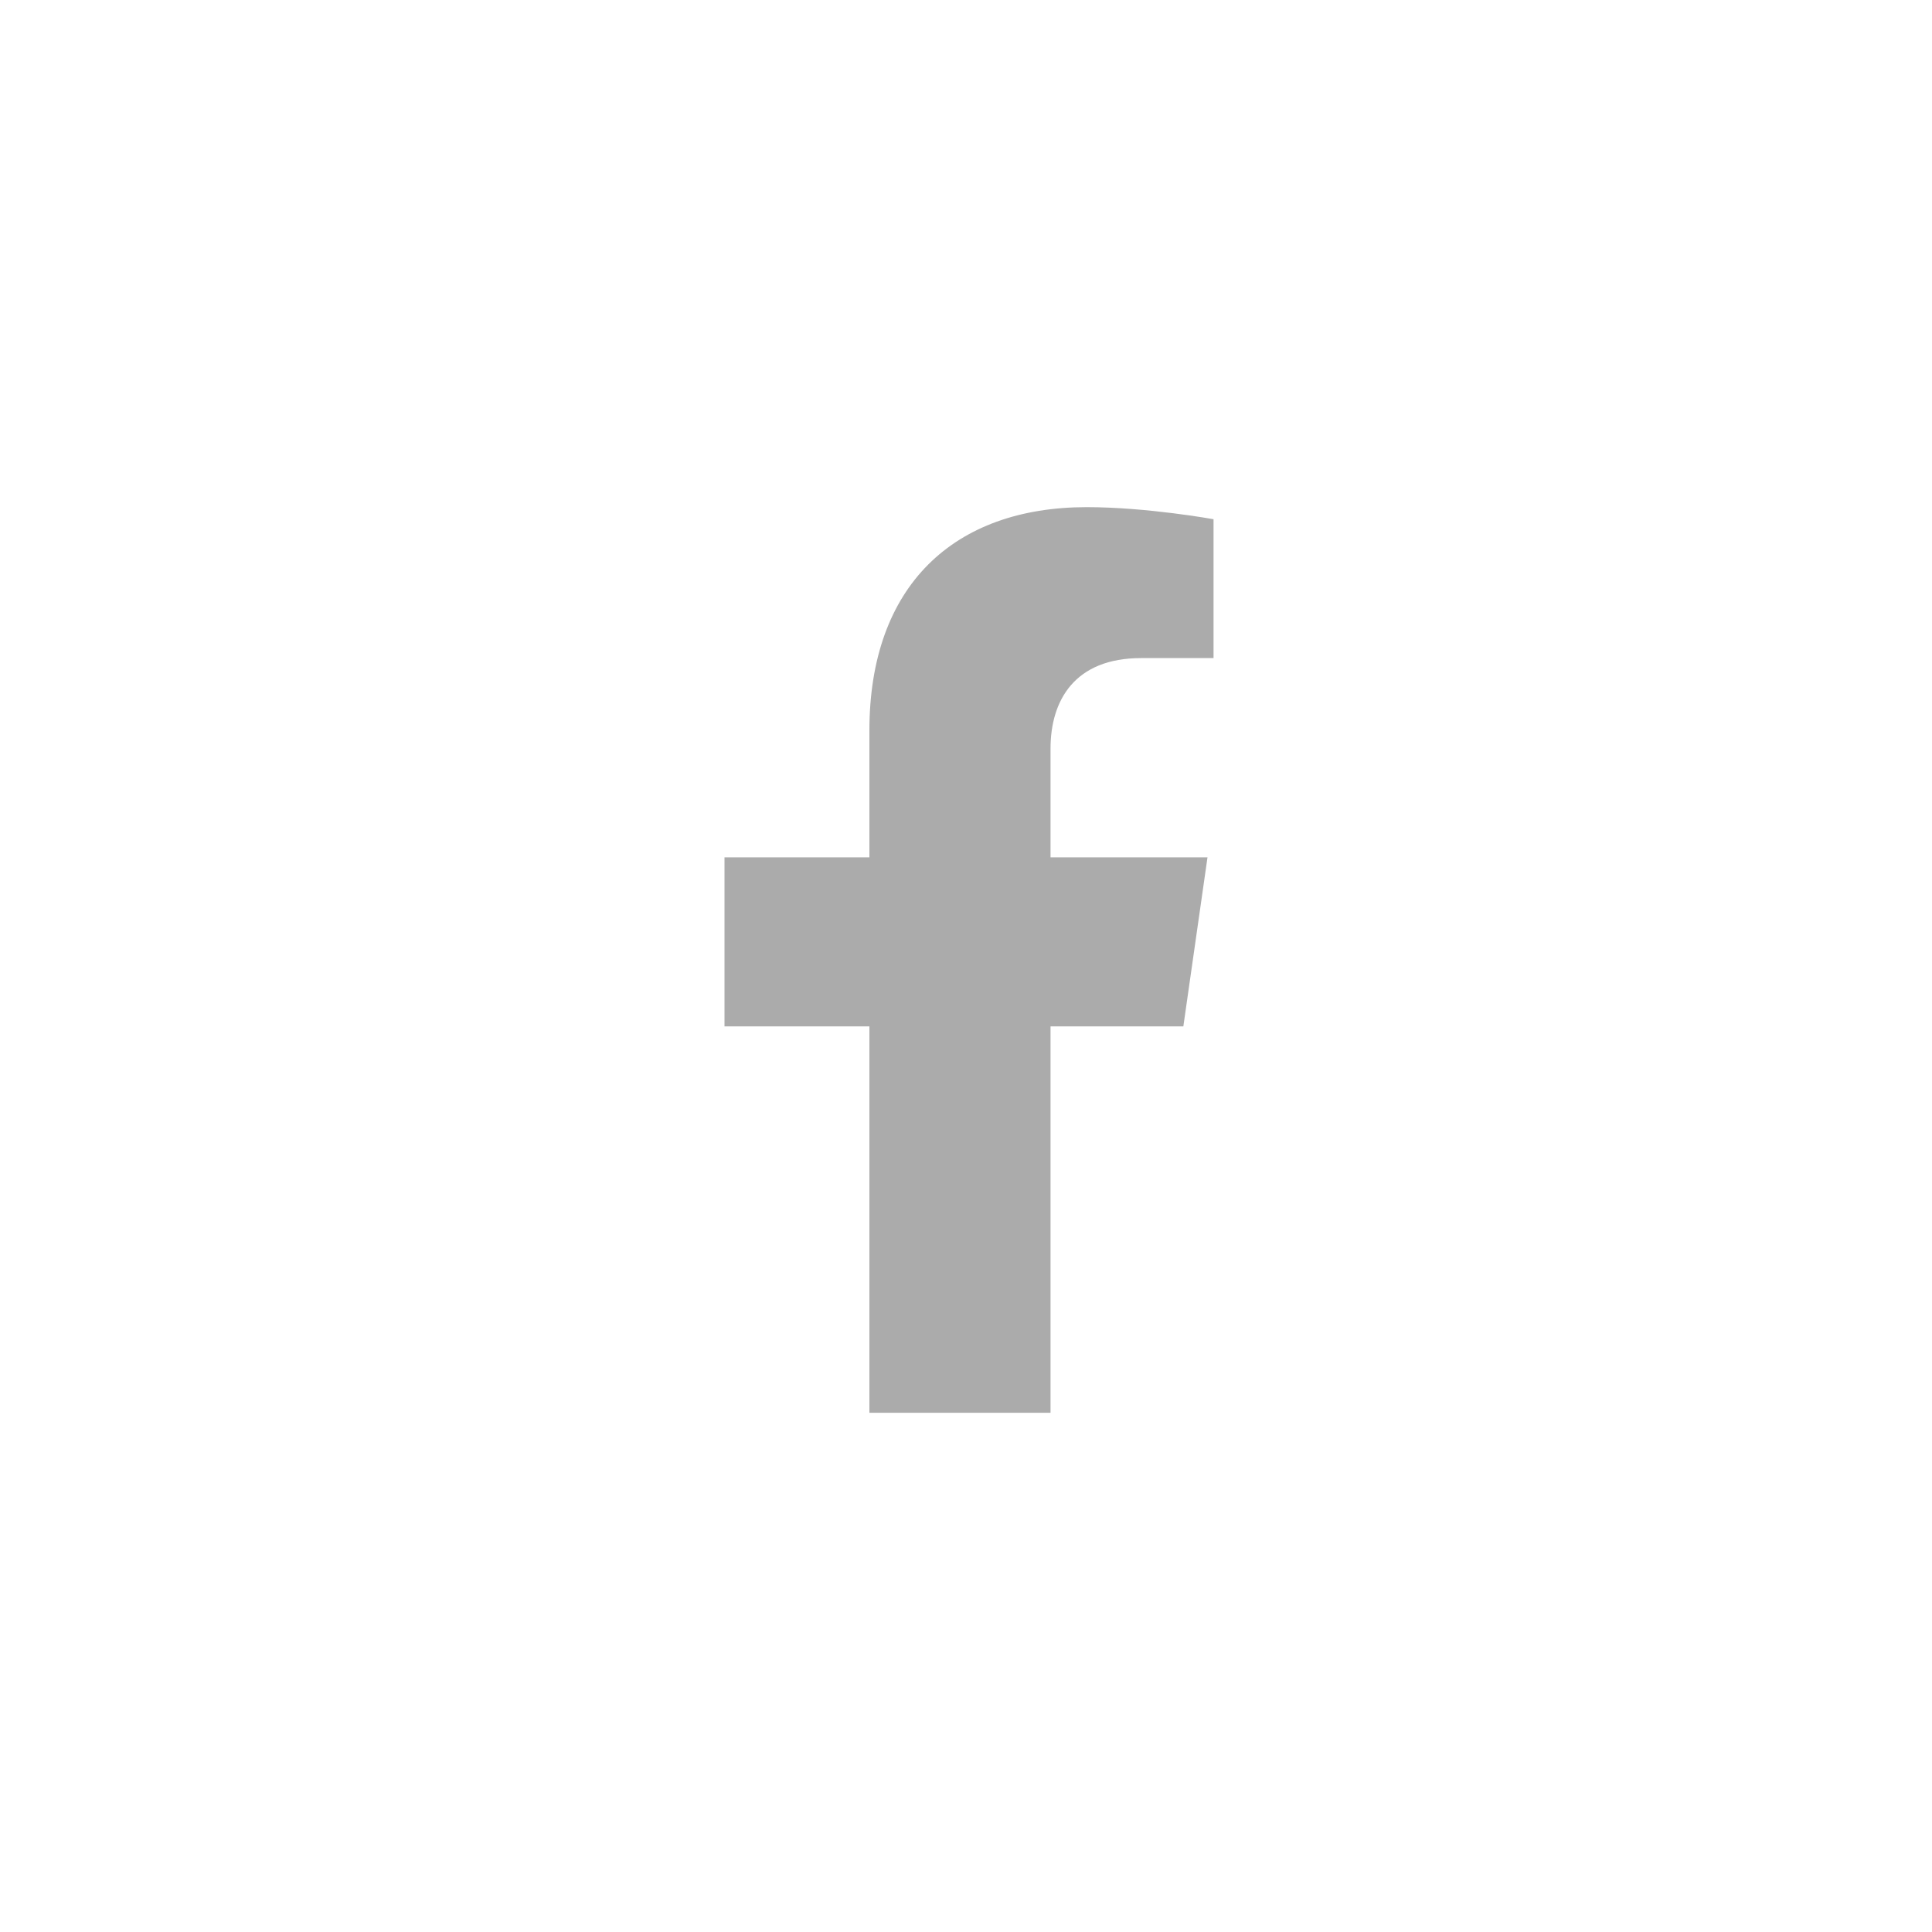 <?xml version="1.0" encoding="utf-8"?>
<!-- Generator: Adobe Illustrator 25.2.1, SVG Export Plug-In . SVG Version: 6.00 Build 0)  -->
<svg version="1.1" id="Layer_1" xmlns:serif="http://www.serif.com/"
	 xmlns="http://www.w3.org/2000/svg" xmlns:xlink="http://www.w3.org/1999/xlink" x="0px" y="0px" viewBox="0 0 32 32"
	 style="enable-background:new 0 0 32 32;" xml:space="preserve">
<style type="text/css">
	.st0{fill-rule:evenodd;clip-rule:evenodd;fill:#ABABAB;}
</style>
<path class="st0" d="M17.4,23.4V17h2.2l0.4-2.8h-2.6v-1.8c0-0.8,0.4-1.5,1.5-1.5h1.2V8.6c0,0-1.1-0.2-2.1-0.2
	c-2.2,0-3.6,1.3-3.6,3.7v2.1H12V17h2.4v6.4H17.4z"/>
</svg>
